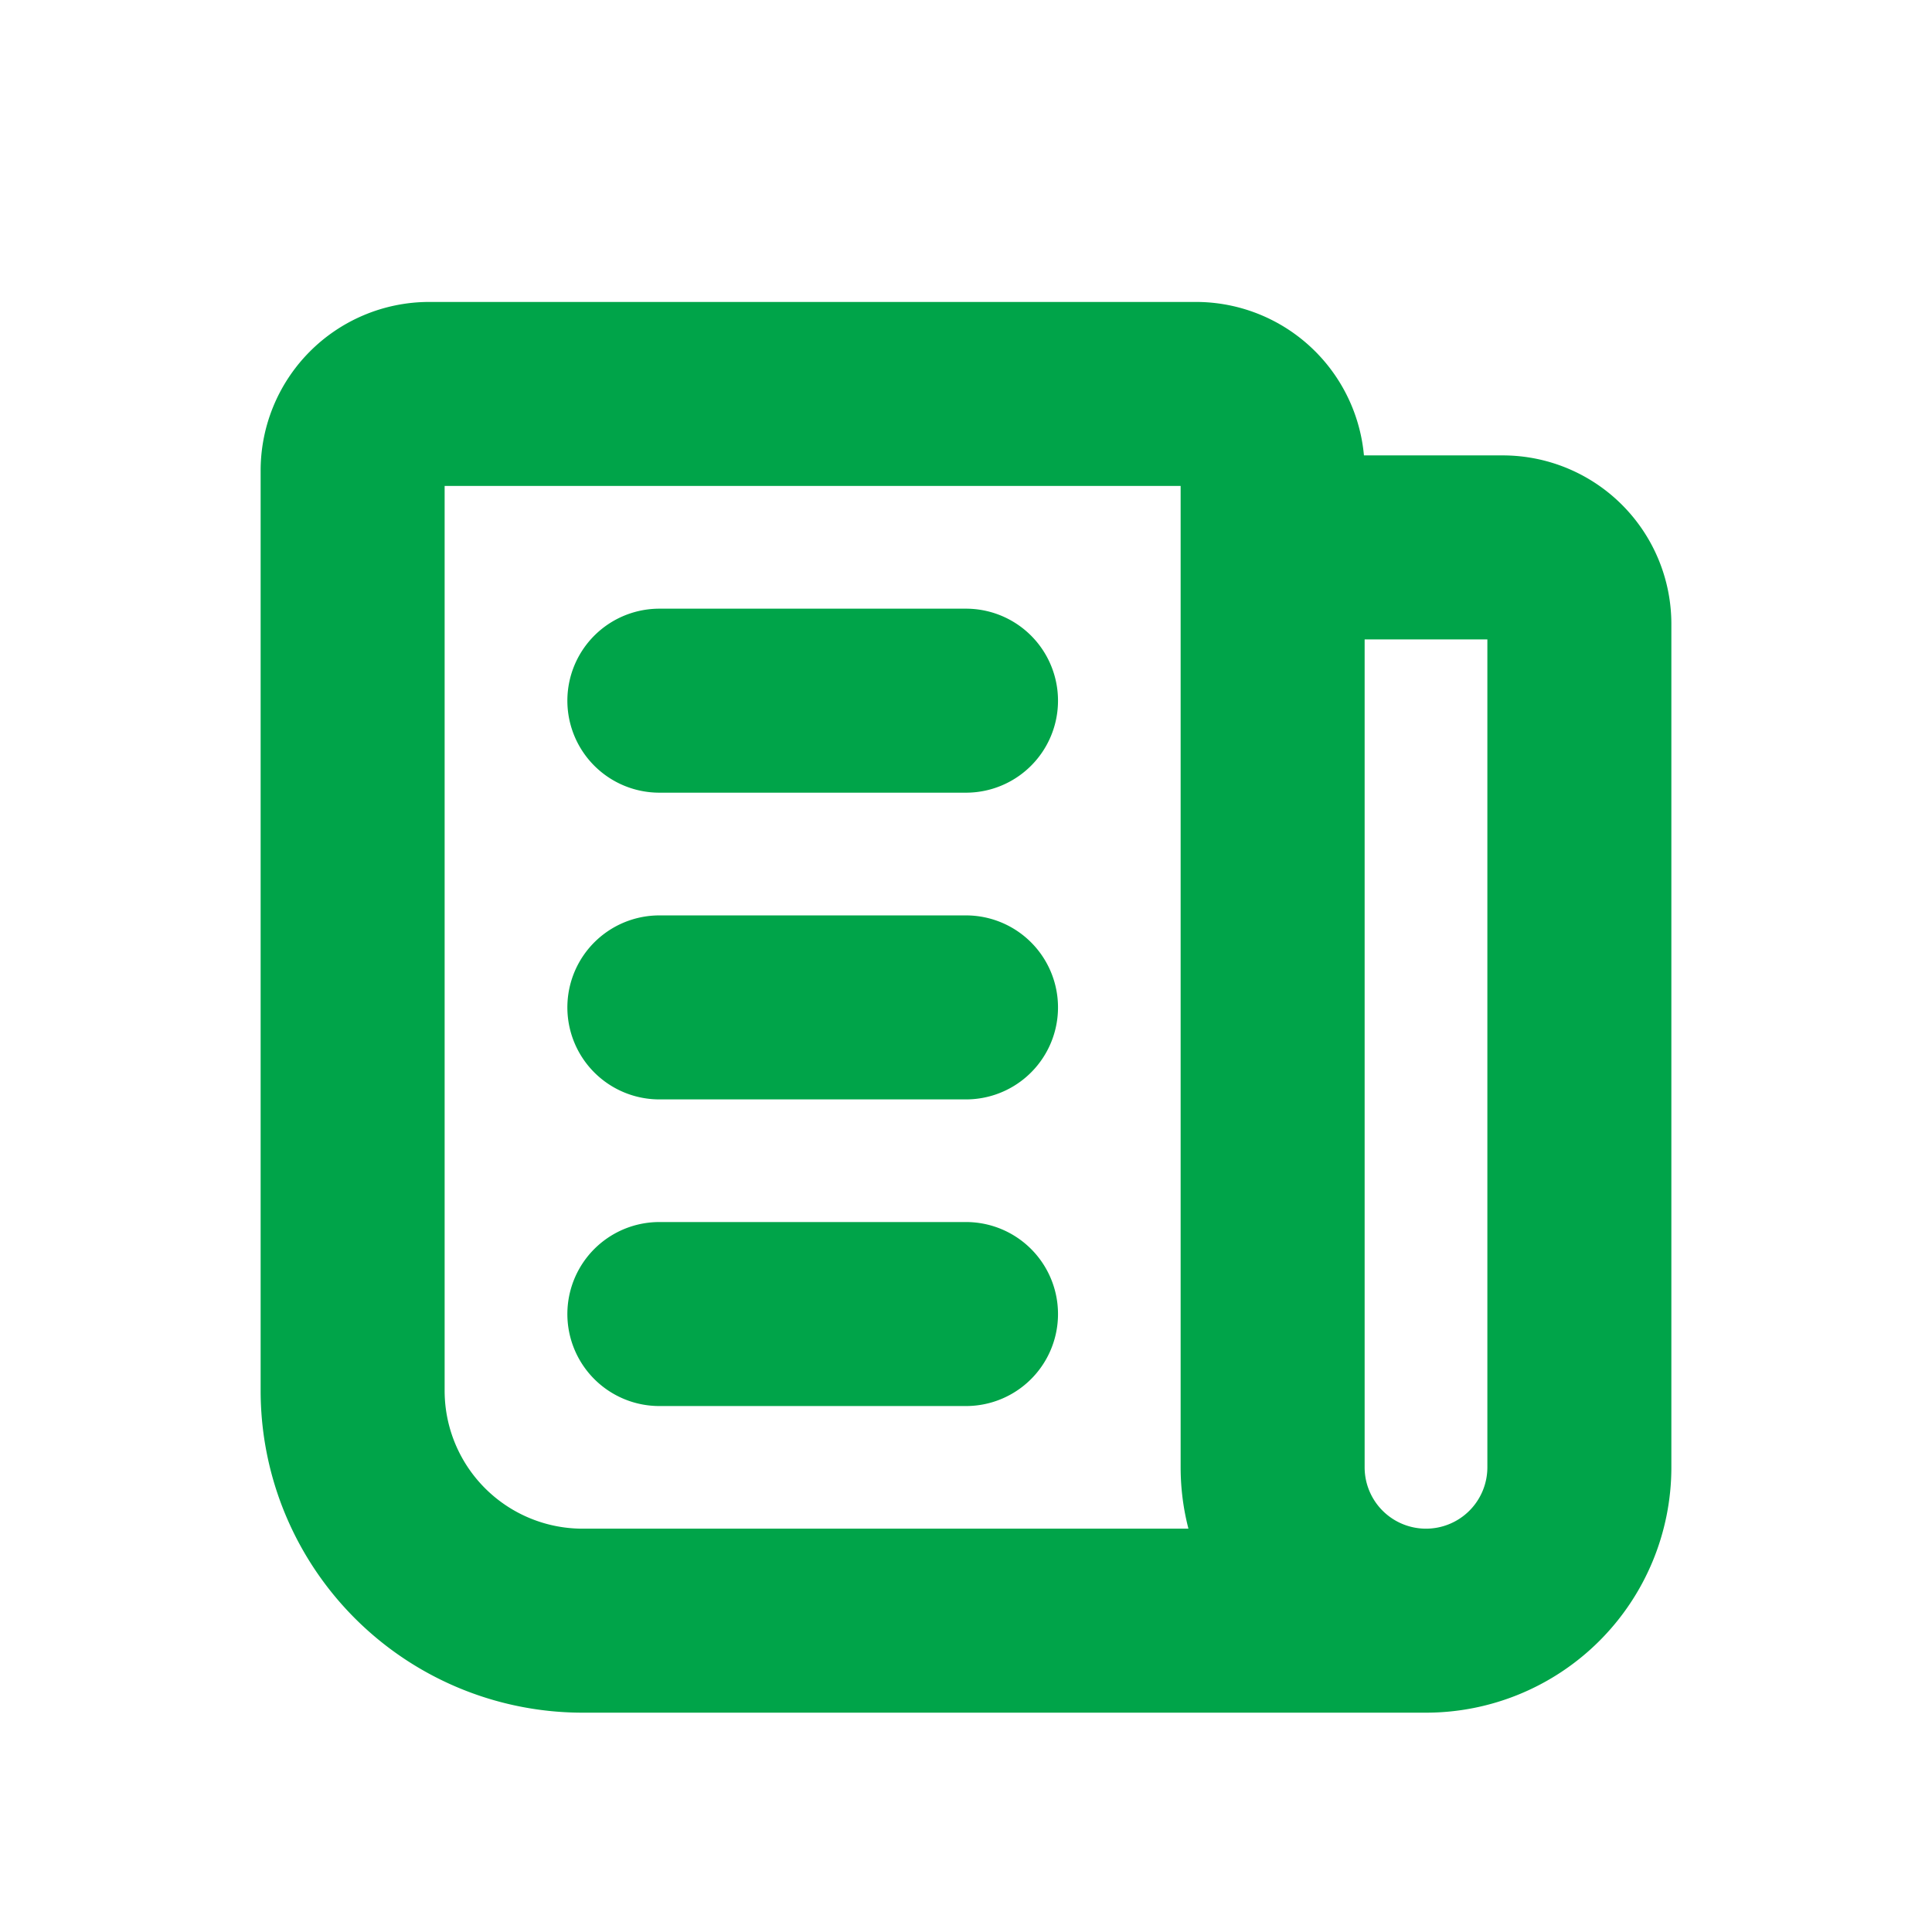 <svg xmlns="http://www.w3.org/2000/svg" width="21" height="21" fill="none"><g stroke="#00A449" stroke-linecap="round" stroke-linejoin="round" stroke-width="2" clip-path="url(#clip0_1890_5446)"><path d="M13.833 5.95h2.5a.833.833 0 0 1 .834.832v9.167a1.666 1.666 0 1 1-3.334 0V5.116A.834.834 0 0 0 13 4.282H4.667a.833.833 0 0 0-.834.834v10a2.5 2.5 0 0 0 2.5 2.5H15.5M7.167 7.616H10.5M7.167 10.95H10.5M7.167 14.283H10.5"/></g><defs><clipPath id="clip0_1890_5446"><path fill="#fff" d="M.5.95h20v20H.5z"/></clipPath></defs></svg>